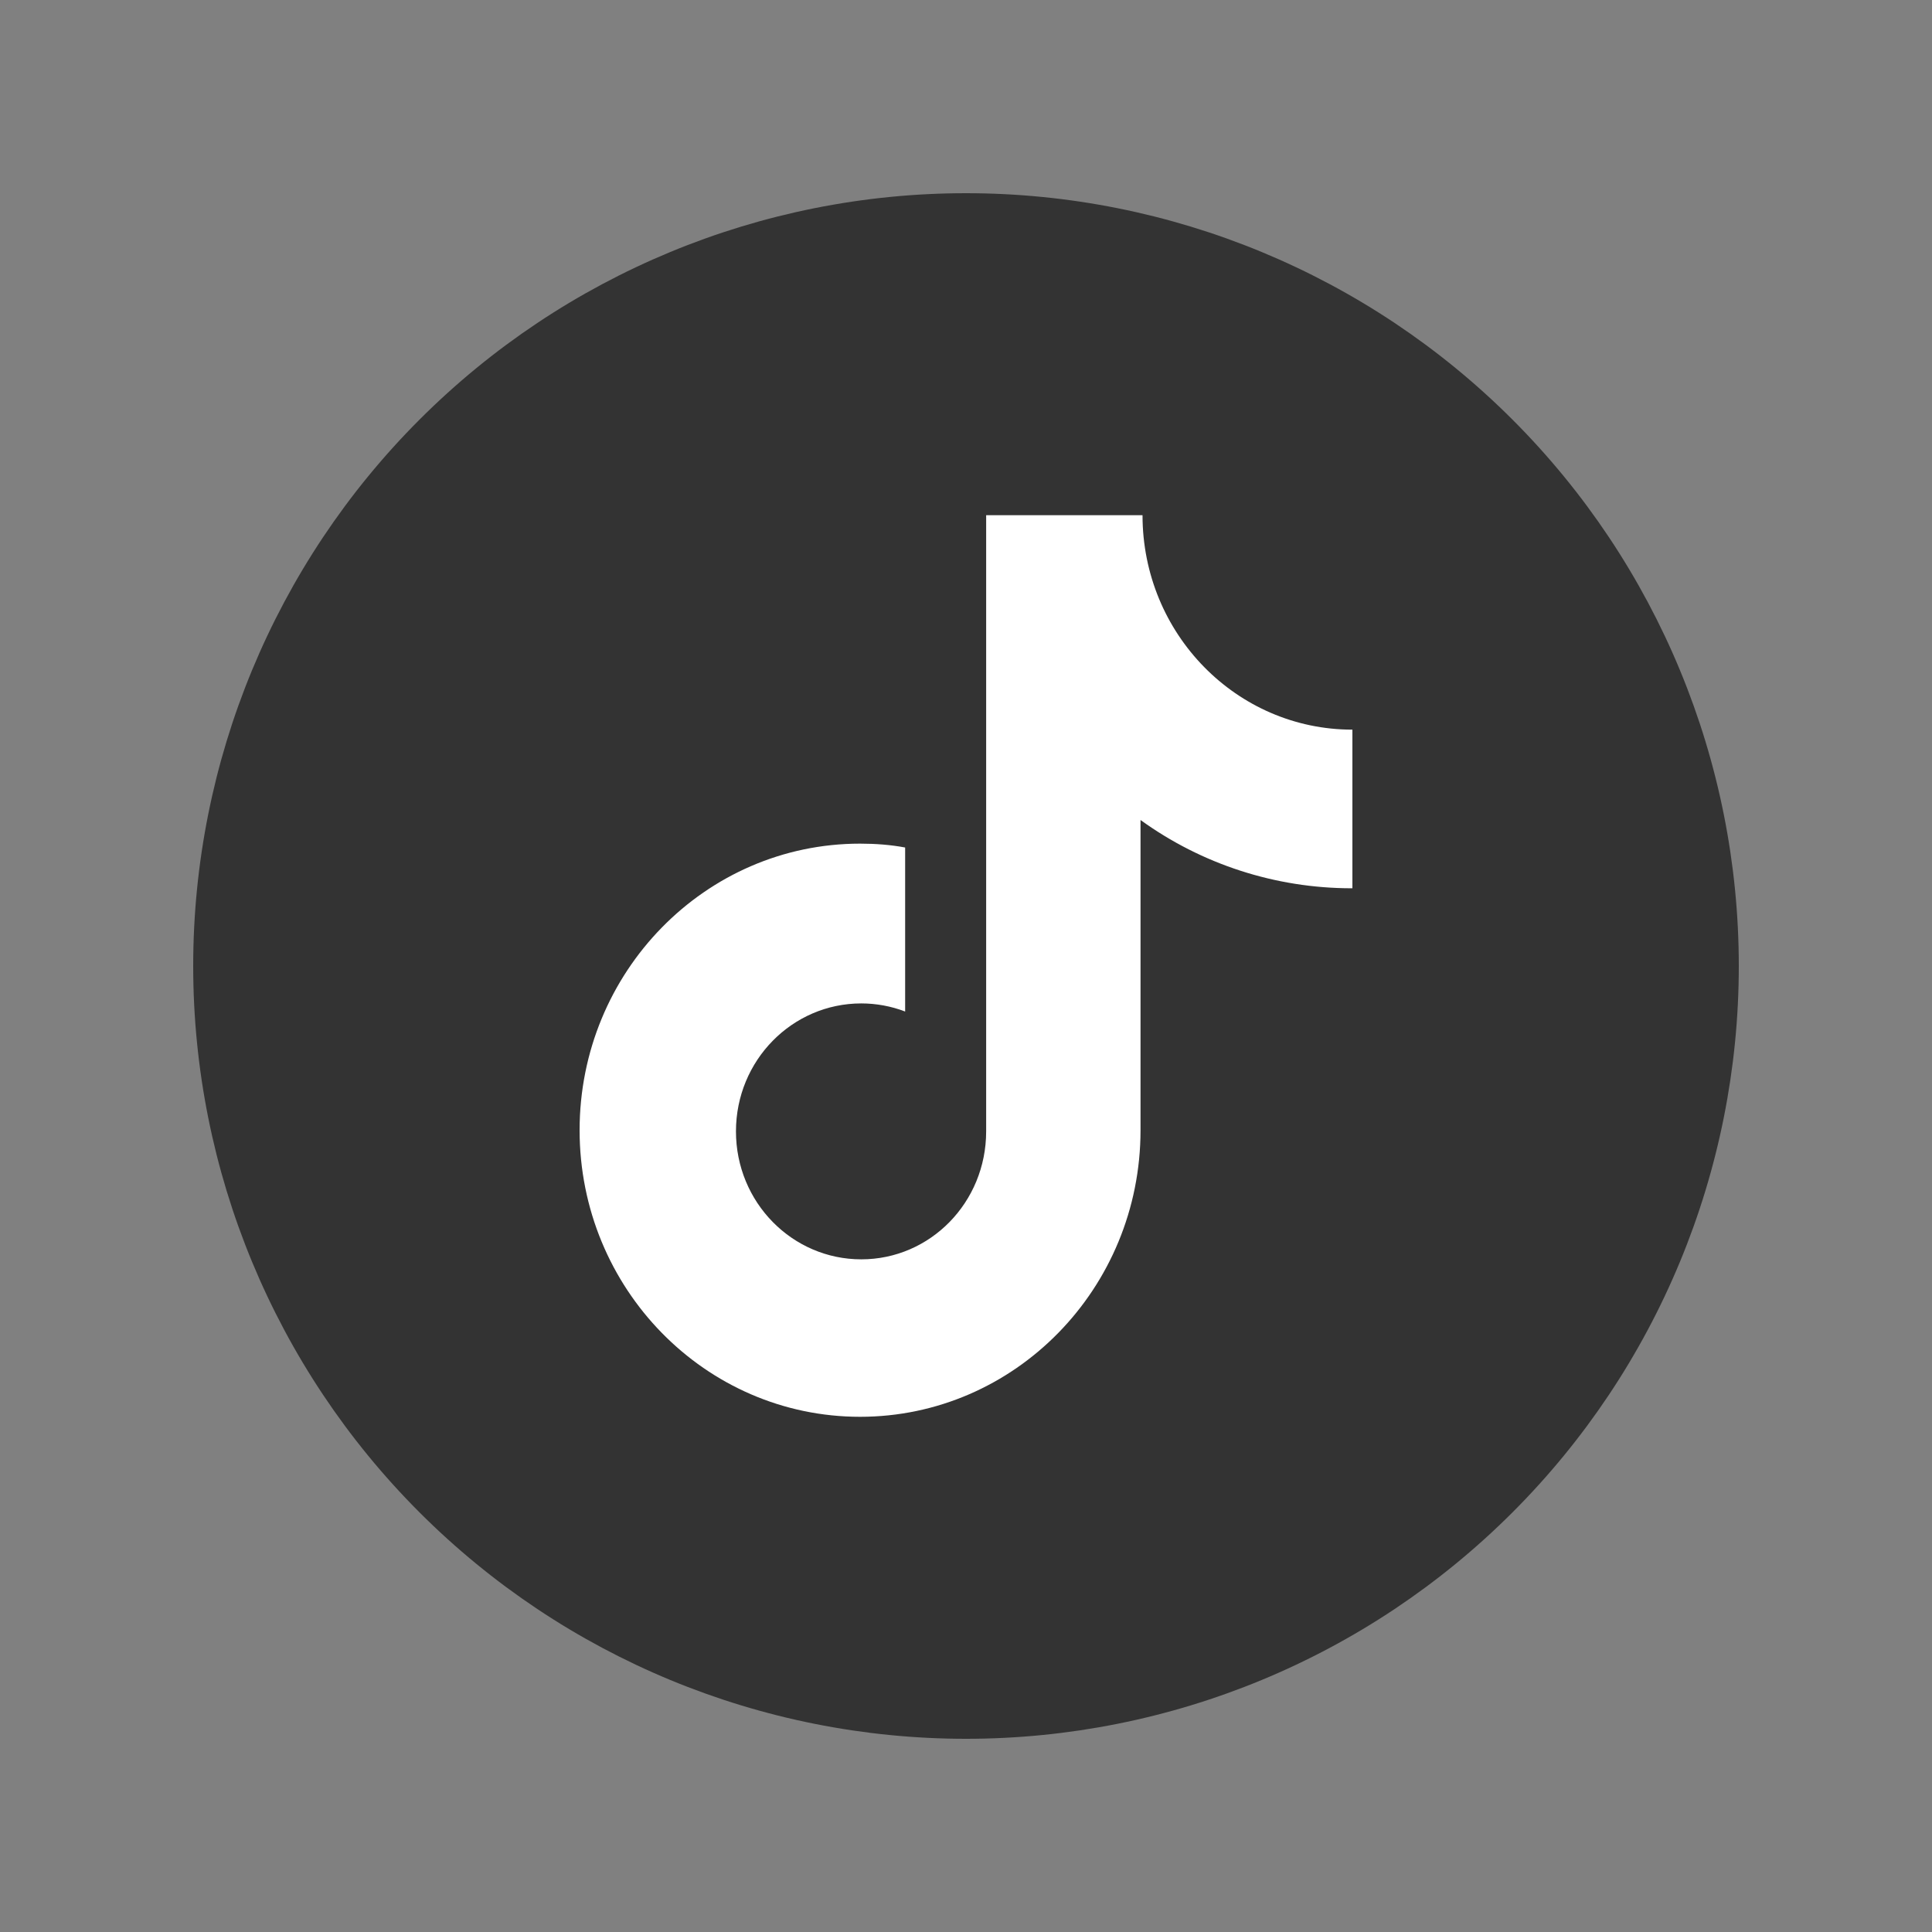 <svg width="30" height="30" viewBox="0 0 30 30" fill="none" xmlns="http://www.w3.org/2000/svg">
<rect x="0" y="0" width="30" height="30" fill="#808080" stroke="none"/>
<path d="M3 15C3 18.183 4.264 21.235 6.515 23.485C8.765 25.736 11.817 27 15 27C18.183 27 21.235 25.736 23.485 23.485C25.736 21.235 27 18.183 27 15C27 11.817 25.736 8.765 23.485 6.515C21.235 4.264 18.183 3 15 3C11.817 3 8.765 4.264 6.515 6.515C4.264 8.765 3 11.817 3 15Z" fill="#333333"/>
<path d="M20.988 13.793C19.804 13.793 18.658 13.419 17.71 12.733V17.55C17.71 20.007 15.759 22 13.355 22C10.951 22 9 20.007 9 17.55C9 15.093 10.951 13.1 13.355 13.1C13.597 13.1 13.832 13.118 14.055 13.16V15.707C13.838 15.623 13.603 15.581 13.374 15.581C12.302 15.581 11.428 16.466 11.428 17.568C11.428 18.67 12.302 19.555 13.374 19.555C14.445 19.555 15.313 18.67 15.313 17.568V8H17.741C17.741 9.843 19.203 11.33 21 11.33V13.793H20.988Z" fill="white"/>
</svg>
